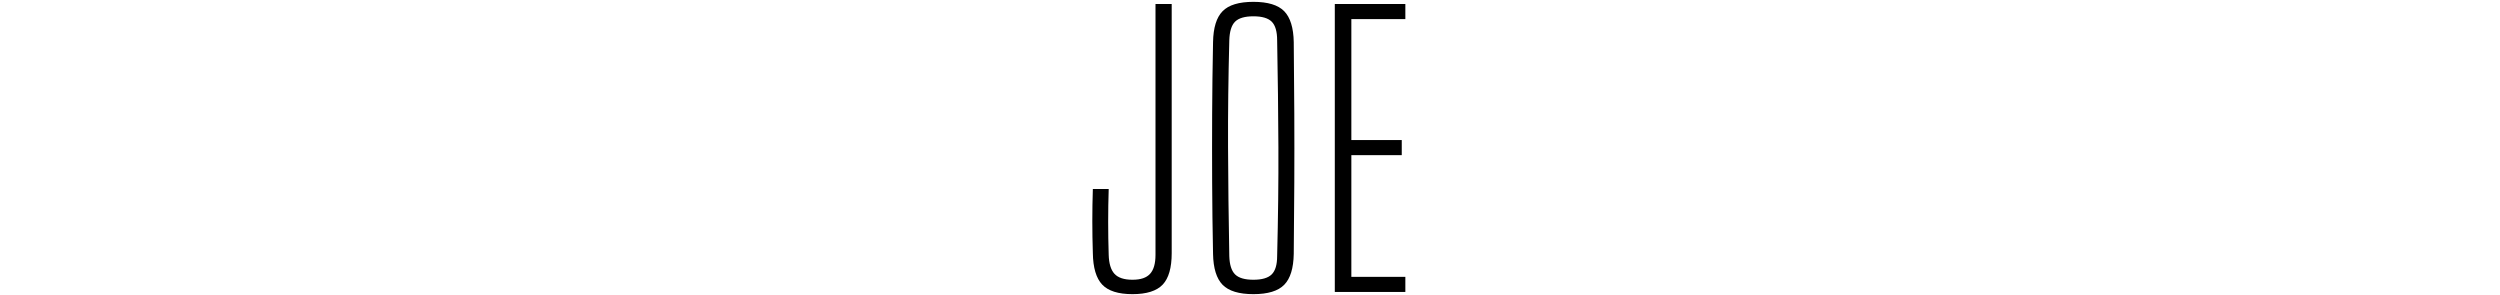 <?xml version="1.0" encoding="UTF-8"?>
<svg id="_レイヤー_1" data-name="レイヤー_1" xmlns="http://www.w3.org/2000/svg" version="1.1" viewBox="0 0 500 59">
  <!-- Generator: Adobe Illustrator 29.6.1, SVG Export Plug-In . SVG Version: 2.1.1 Build 9)  -->
  <path d="M226.49,58.83c-2.83,0-4.85-.64-6.05-1.91-1.2-1.27-1.83-3.37-1.87-6.3-.14-4.27-.14-8.54,0-12.82h3.17c-.14,4.37-.14,8.76,0,13.18.05,1.73.43,2.99,1.15,3.78.72.79,1.92,1.19,3.6,1.19s2.81-.4,3.53-1.19c.72-.79,1.08-2.05,1.08-3.78V.8h3.24v49.82c0,2.93-.6,5.03-1.8,6.3-1.2,1.27-3.22,1.91-6.05,1.91Z"/>
  <path d="M250.68,58.83c-2.88,0-4.93-.62-6.16-1.87-1.22-1.25-1.86-3.31-1.91-6.19-.1-4.94-.16-9.71-.18-14.29s-.02-9.16,0-13.72c.02-4.56.08-9.33.18-14.33.05-2.88.68-4.94,1.91-6.19,1.22-1.25,3.28-1.87,6.16-1.87s4.93.62,6.16,1.87c1.22,1.25,1.86,3.31,1.91,6.19.05,4.99.08,9.77.11,14.33.02,4.56.02,9.13,0,13.72s-.06,9.35-.11,14.29c-.05,2.88-.68,4.94-1.91,6.19-1.22,1.25-3.28,1.87-6.16,1.87ZM250.68,55.95c1.73,0,2.95-.36,3.67-1.08.72-.72,1.08-1.94,1.08-3.67.19-7.58.28-14.83.25-21.74s-.11-14.04-.25-21.38c0-1.77-.36-3.02-1.08-3.74-.72-.72-1.94-1.08-3.67-1.08s-2.95.36-3.67,1.08c-.72.72-1.1,1.97-1.15,3.74-.19,7.34-.28,14.47-.25,21.38s.11,14.16.25,21.74c.05,1.73.43,2.95,1.15,3.67s1.94,1.08,3.67,1.08Z"/>
  <path d="M266.96,58.4V.8h14.11v3.02h-10.8v24.19h10.08v3.02h-10.08v24.34h10.8v3.02h-14.11Z"/>
</svg>